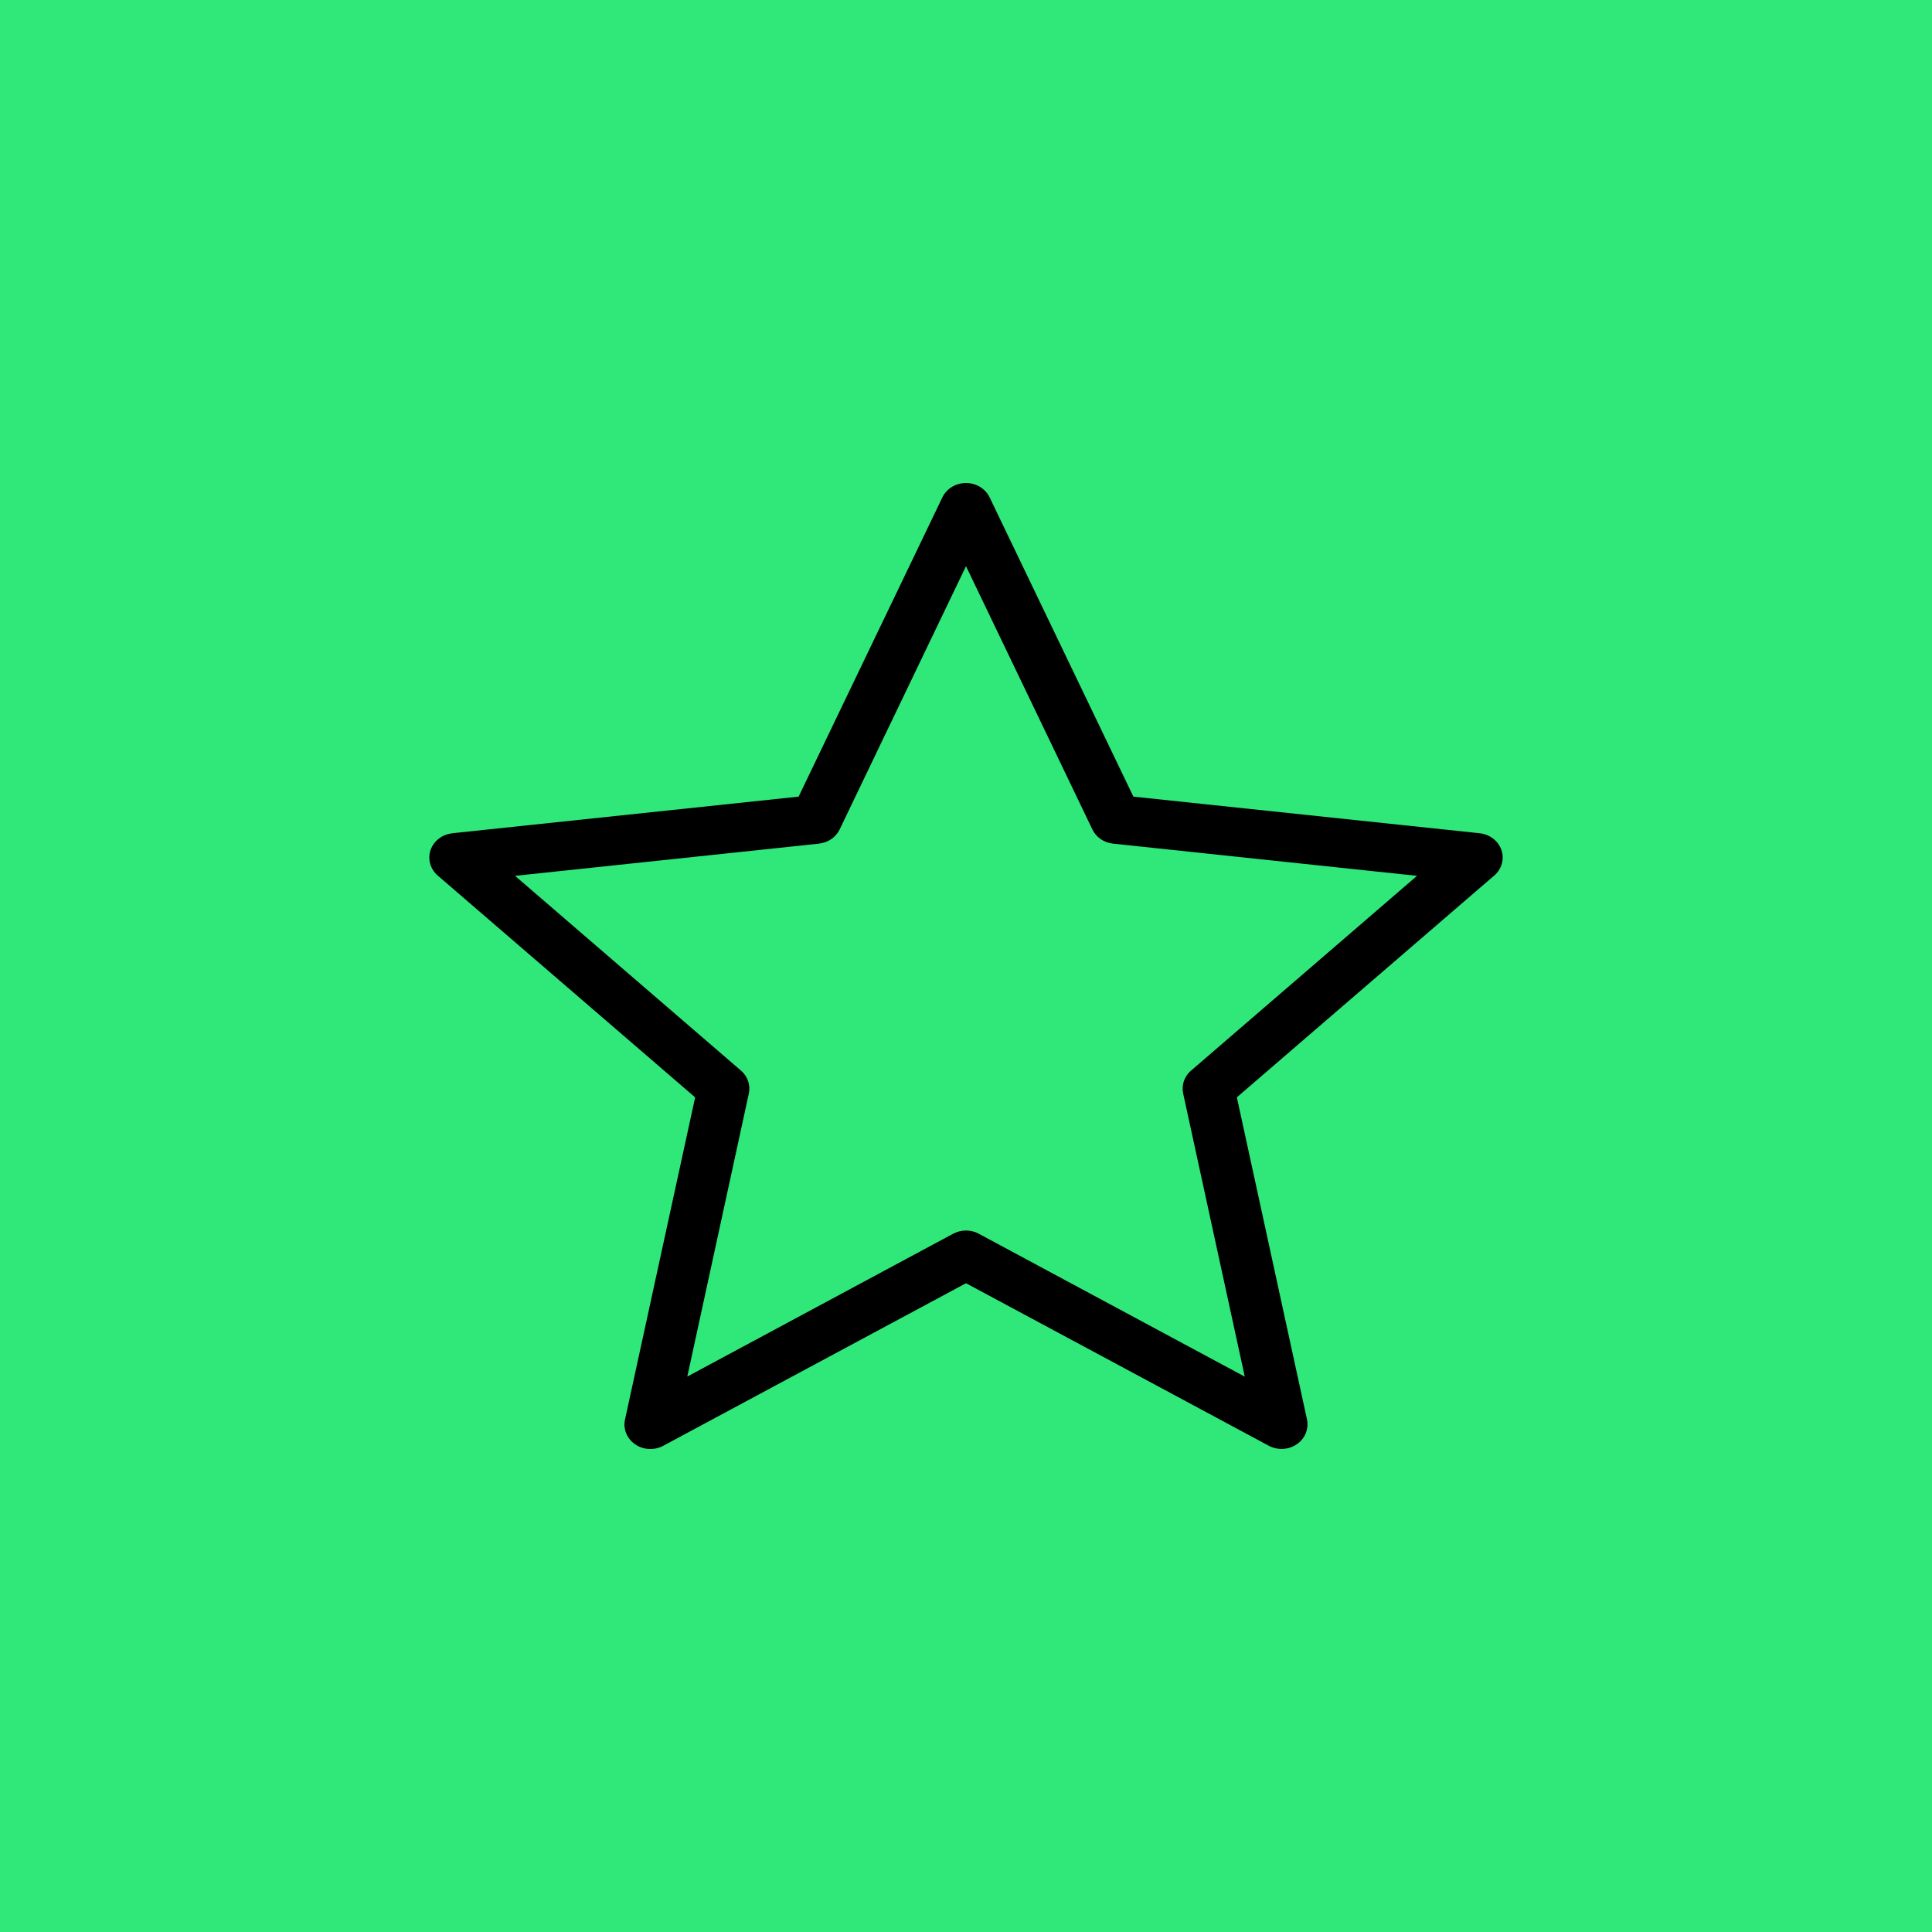 <svg xmlns="http://www.w3.org/2000/svg" width="36" height="36" viewBox="0 0 36 36" fill="none"><rect width="36" height="36" fill="#30E87A"></rect><path d="M23.874 26.999C24.02 27.001 24.16 26.939 24.253 26.833C24.346 26.726 24.383 26.585 24.354 26.45L23.047 20.447L27.841 16.316V16.317C27.982 16.196 28.035 16.009 27.977 15.839C27.918 15.668 27.759 15.546 27.57 15.526L21.119 14.844L18.438 9.263C18.359 9.103 18.188 9 18 9C17.812 9 17.641 9.103 17.562 9.263L14.881 14.844L8.43 15.526L8.43 15.527C8.241 15.546 8.082 15.668 8.023 15.839C7.965 16.009 8.018 16.196 8.159 16.317L12.953 20.448L11.646 26.451C11.607 26.626 11.682 26.808 11.835 26.913C11.989 27.019 12.194 27.029 12.359 26.94L18 23.911L23.641 26.939V26.94C23.713 26.978 23.793 26.998 23.874 26.999L23.874 26.999ZM23.193 25.651L18.24 22.99V22.989C18.091 22.909 17.909 22.909 17.76 22.989L12.807 25.65L13.953 20.378C13.988 20.22 13.933 20.057 13.807 19.949L9.597 16.32L15.26 15.72H15.259C15.428 15.702 15.574 15.603 15.645 15.457L18 10.55L20.356 15.458V15.457C20.426 15.603 20.572 15.703 20.741 15.72L26.404 16.32L22.194 19.949H22.193C22.067 20.058 22.012 20.221 22.047 20.378L23.194 25.65L23.193 25.651Z" fill="black"></path></svg>